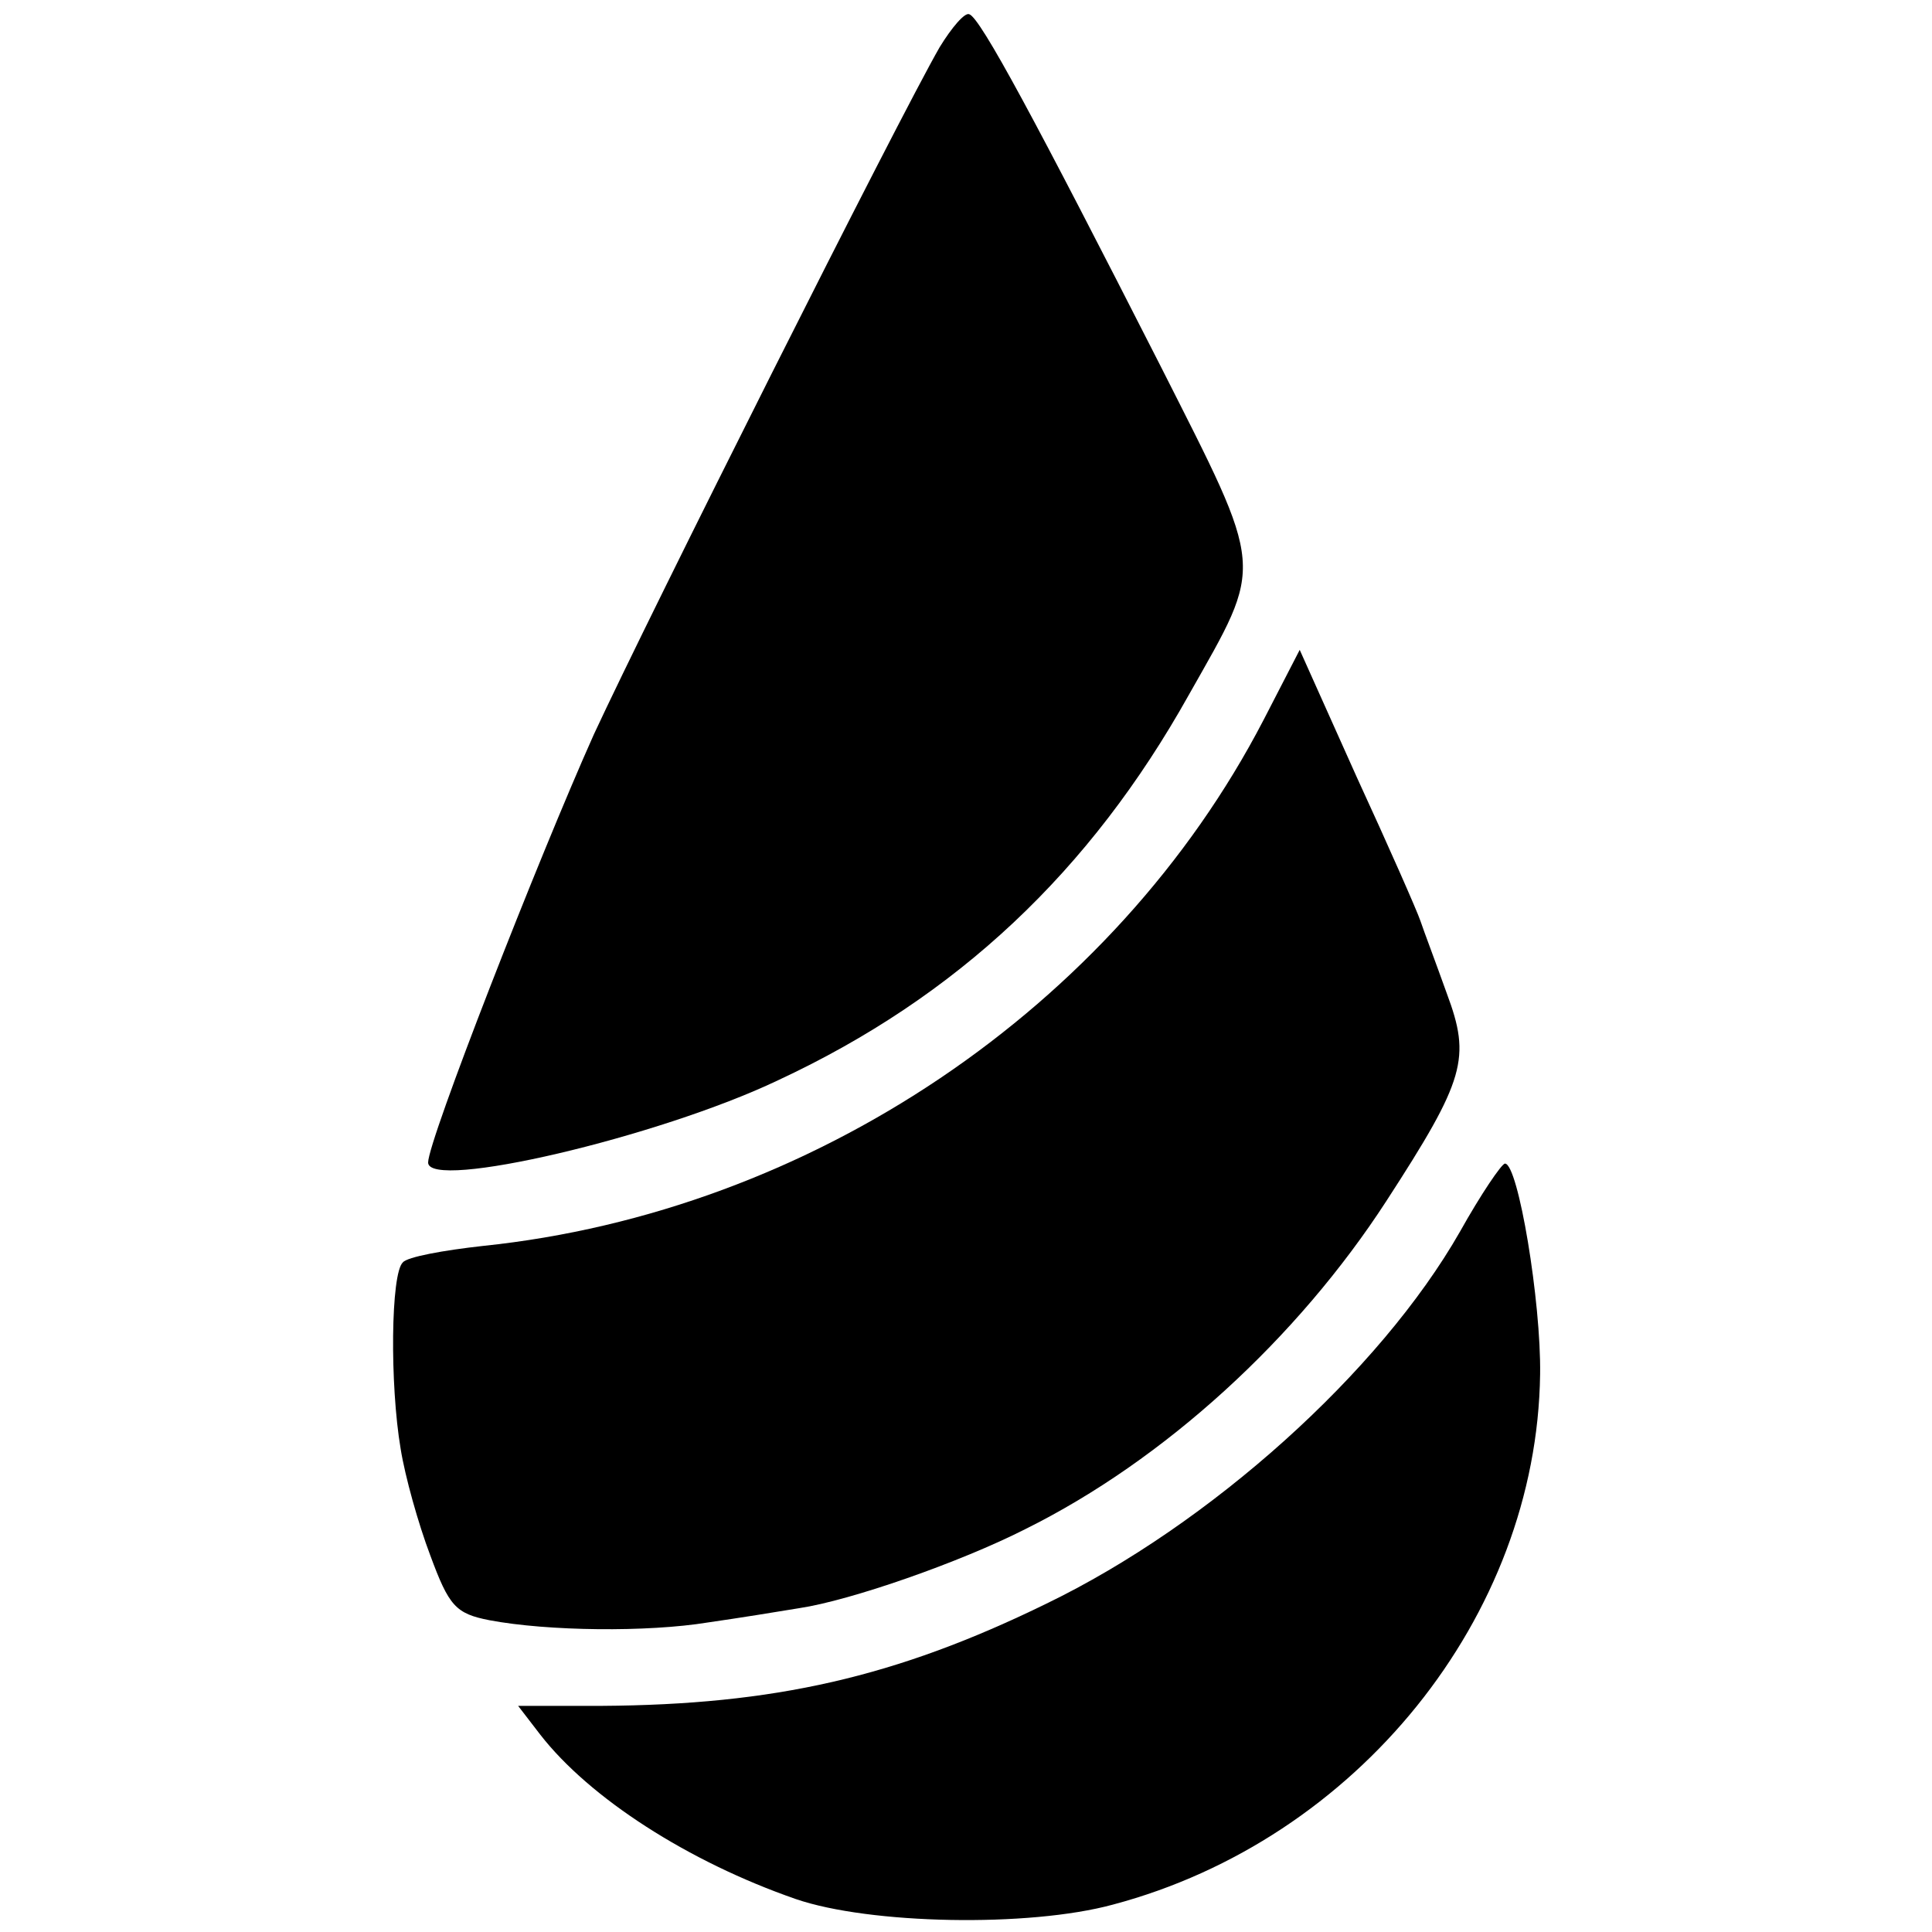 <?xml version="1.0" standalone="no"?>
<!DOCTYPE svg PUBLIC "-//W3C//DTD SVG 20010904//EN"
 "http://www.w3.org/TR/2001/REC-SVG-20010904/DTD/svg10.dtd">
<svg version="1.0" xmlns="http://www.w3.org/2000/svg"
 width="176pt" height="176pt" viewBox="0 0 176 176"
 preserveAspectRatio="xMidYMid meet">
<g transform="translate(0,176) scale(0.1,-0.1)"
fill="#000000" stroke="none">
<path d="M856 1717 c-38 -66 -264 -516 -315 -626 -51 -114 -151 -370 -151
-390 0 -26 210 23 319 75 163 76 284 190 374 351 69 122 70 110 -26 300 -113
222 -164 317 -174 320 -4 2 -16 -12 -27 -30z"/>
<path d="M1151 1104 c-136 -262 -412 -448 -711 -479 -36 -4 -69 -10 -73 -15
-11 -10 -12 -111 -2 -170 4 -25 16 -68 27 -97 17 -46 23 -53 54 -59 53 -10
144 -11 199 -2 28 4 65 10 83 13 47 7 147 42 206 72 127 63 248 174 329 299
72 111 77 130 55 189 -10 28 -21 57 -24 66 -3 9 -29 68 -58 131 l-52 116 -33
-64z"/>
<path d="M1330 638 c-73 -128 -228 -267 -377 -339 -137 -67 -248 -92 -405 -93
l-76 0 20 -26 c45 -58 135 -116 233 -150 67 -23 212 -26 289 -5 222 59 386
262 389 483 1 66 -20 192 -32 192 -3 0 -22 -28 -41 -62z"/>
</g>
</svg>
